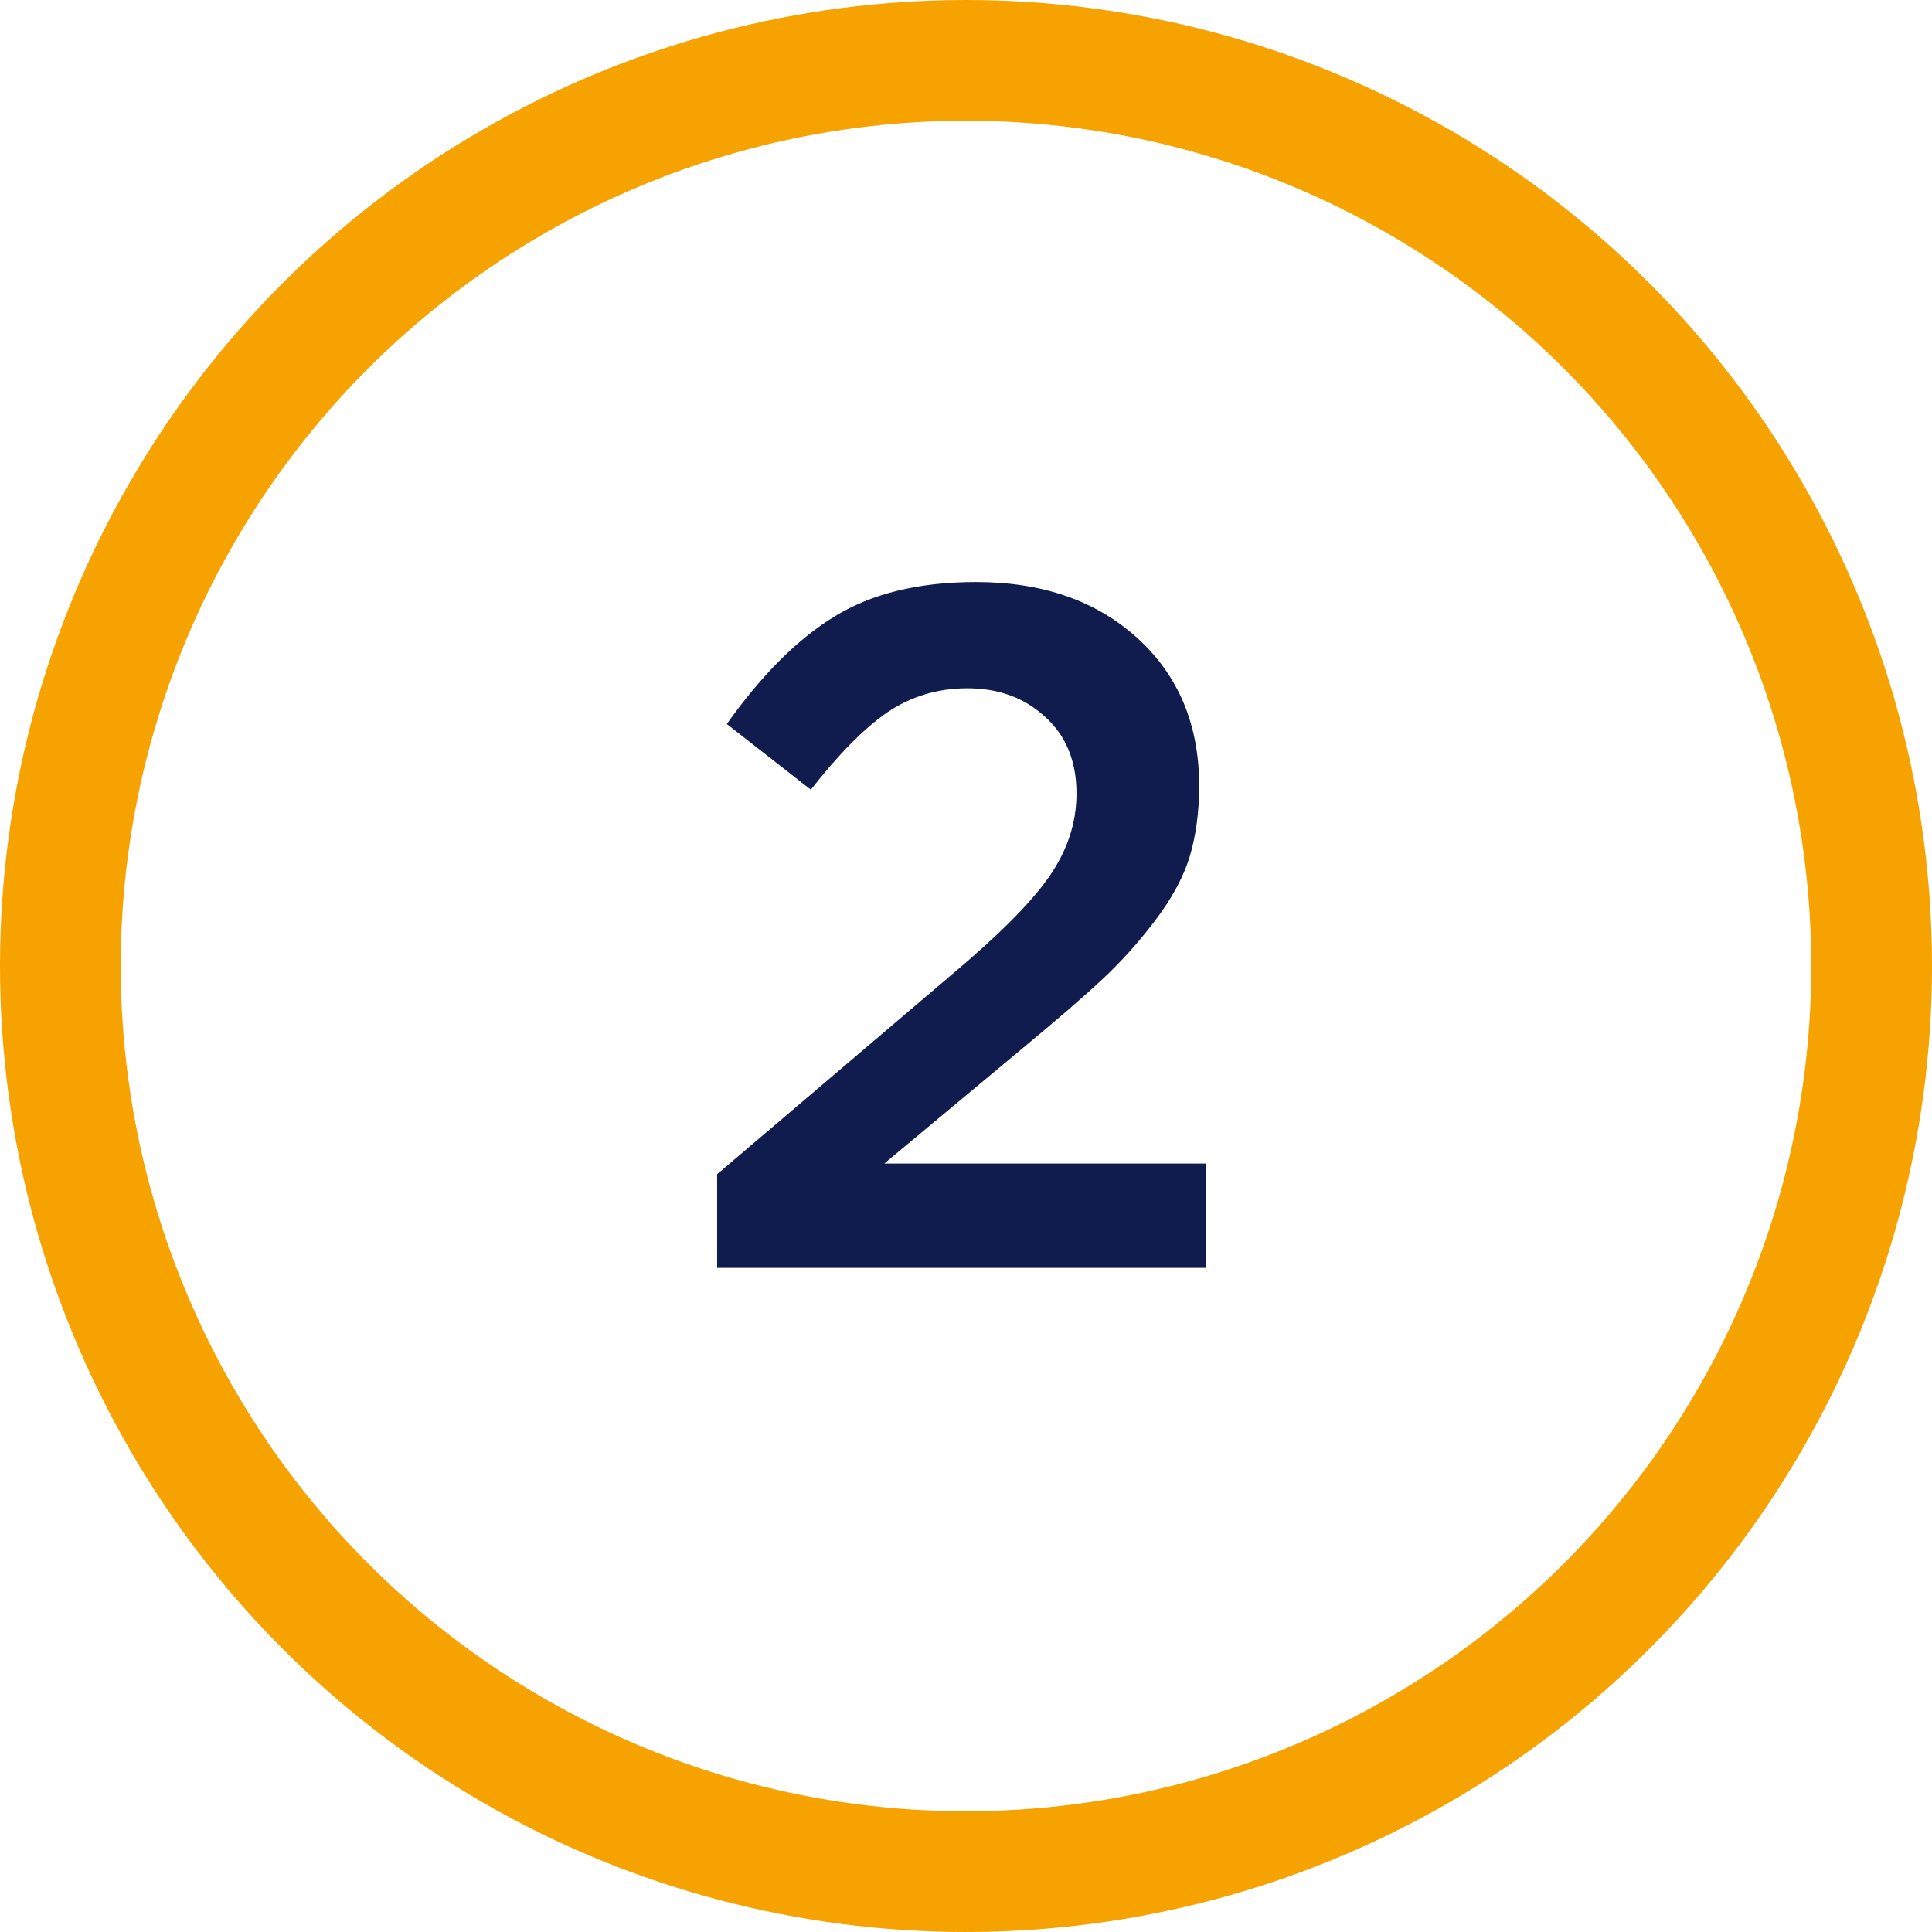 <svg width="32" height="32" viewBox="0 0 32 32" fill="none" xmlns="http://www.w3.org/2000/svg">
<circle cx="16" cy="16" r="15" stroke="#F6A200" stroke-width="2"/>
<path d="M11.878 21V19.448L15.734 16.168C16.523 15.507 17.067 14.963 17.366 14.536C17.675 14.099 17.83 13.635 17.83 13.144C17.83 12.611 17.659 12.19 17.318 11.88C16.976 11.56 16.544 11.4 16.022 11.4C15.531 11.4 15.088 11.534 14.694 11.8C14.31 12.067 13.888 12.493 13.43 13.08L12.038 11.992C12.614 11.181 13.206 10.589 13.814 10.216C14.432 9.832 15.216 9.64 16.166 9.64C17.264 9.64 18.155 9.949 18.838 10.568C19.52 11.187 19.862 12.003 19.862 13.016C19.862 13.454 19.808 13.848 19.702 14.2C19.595 14.541 19.403 14.893 19.126 15.256C18.859 15.608 18.566 15.934 18.246 16.232C17.936 16.52 17.504 16.893 16.95 17.352L14.646 19.272H19.974V21H11.878Z" fill="#111C4E"/>
</svg>
